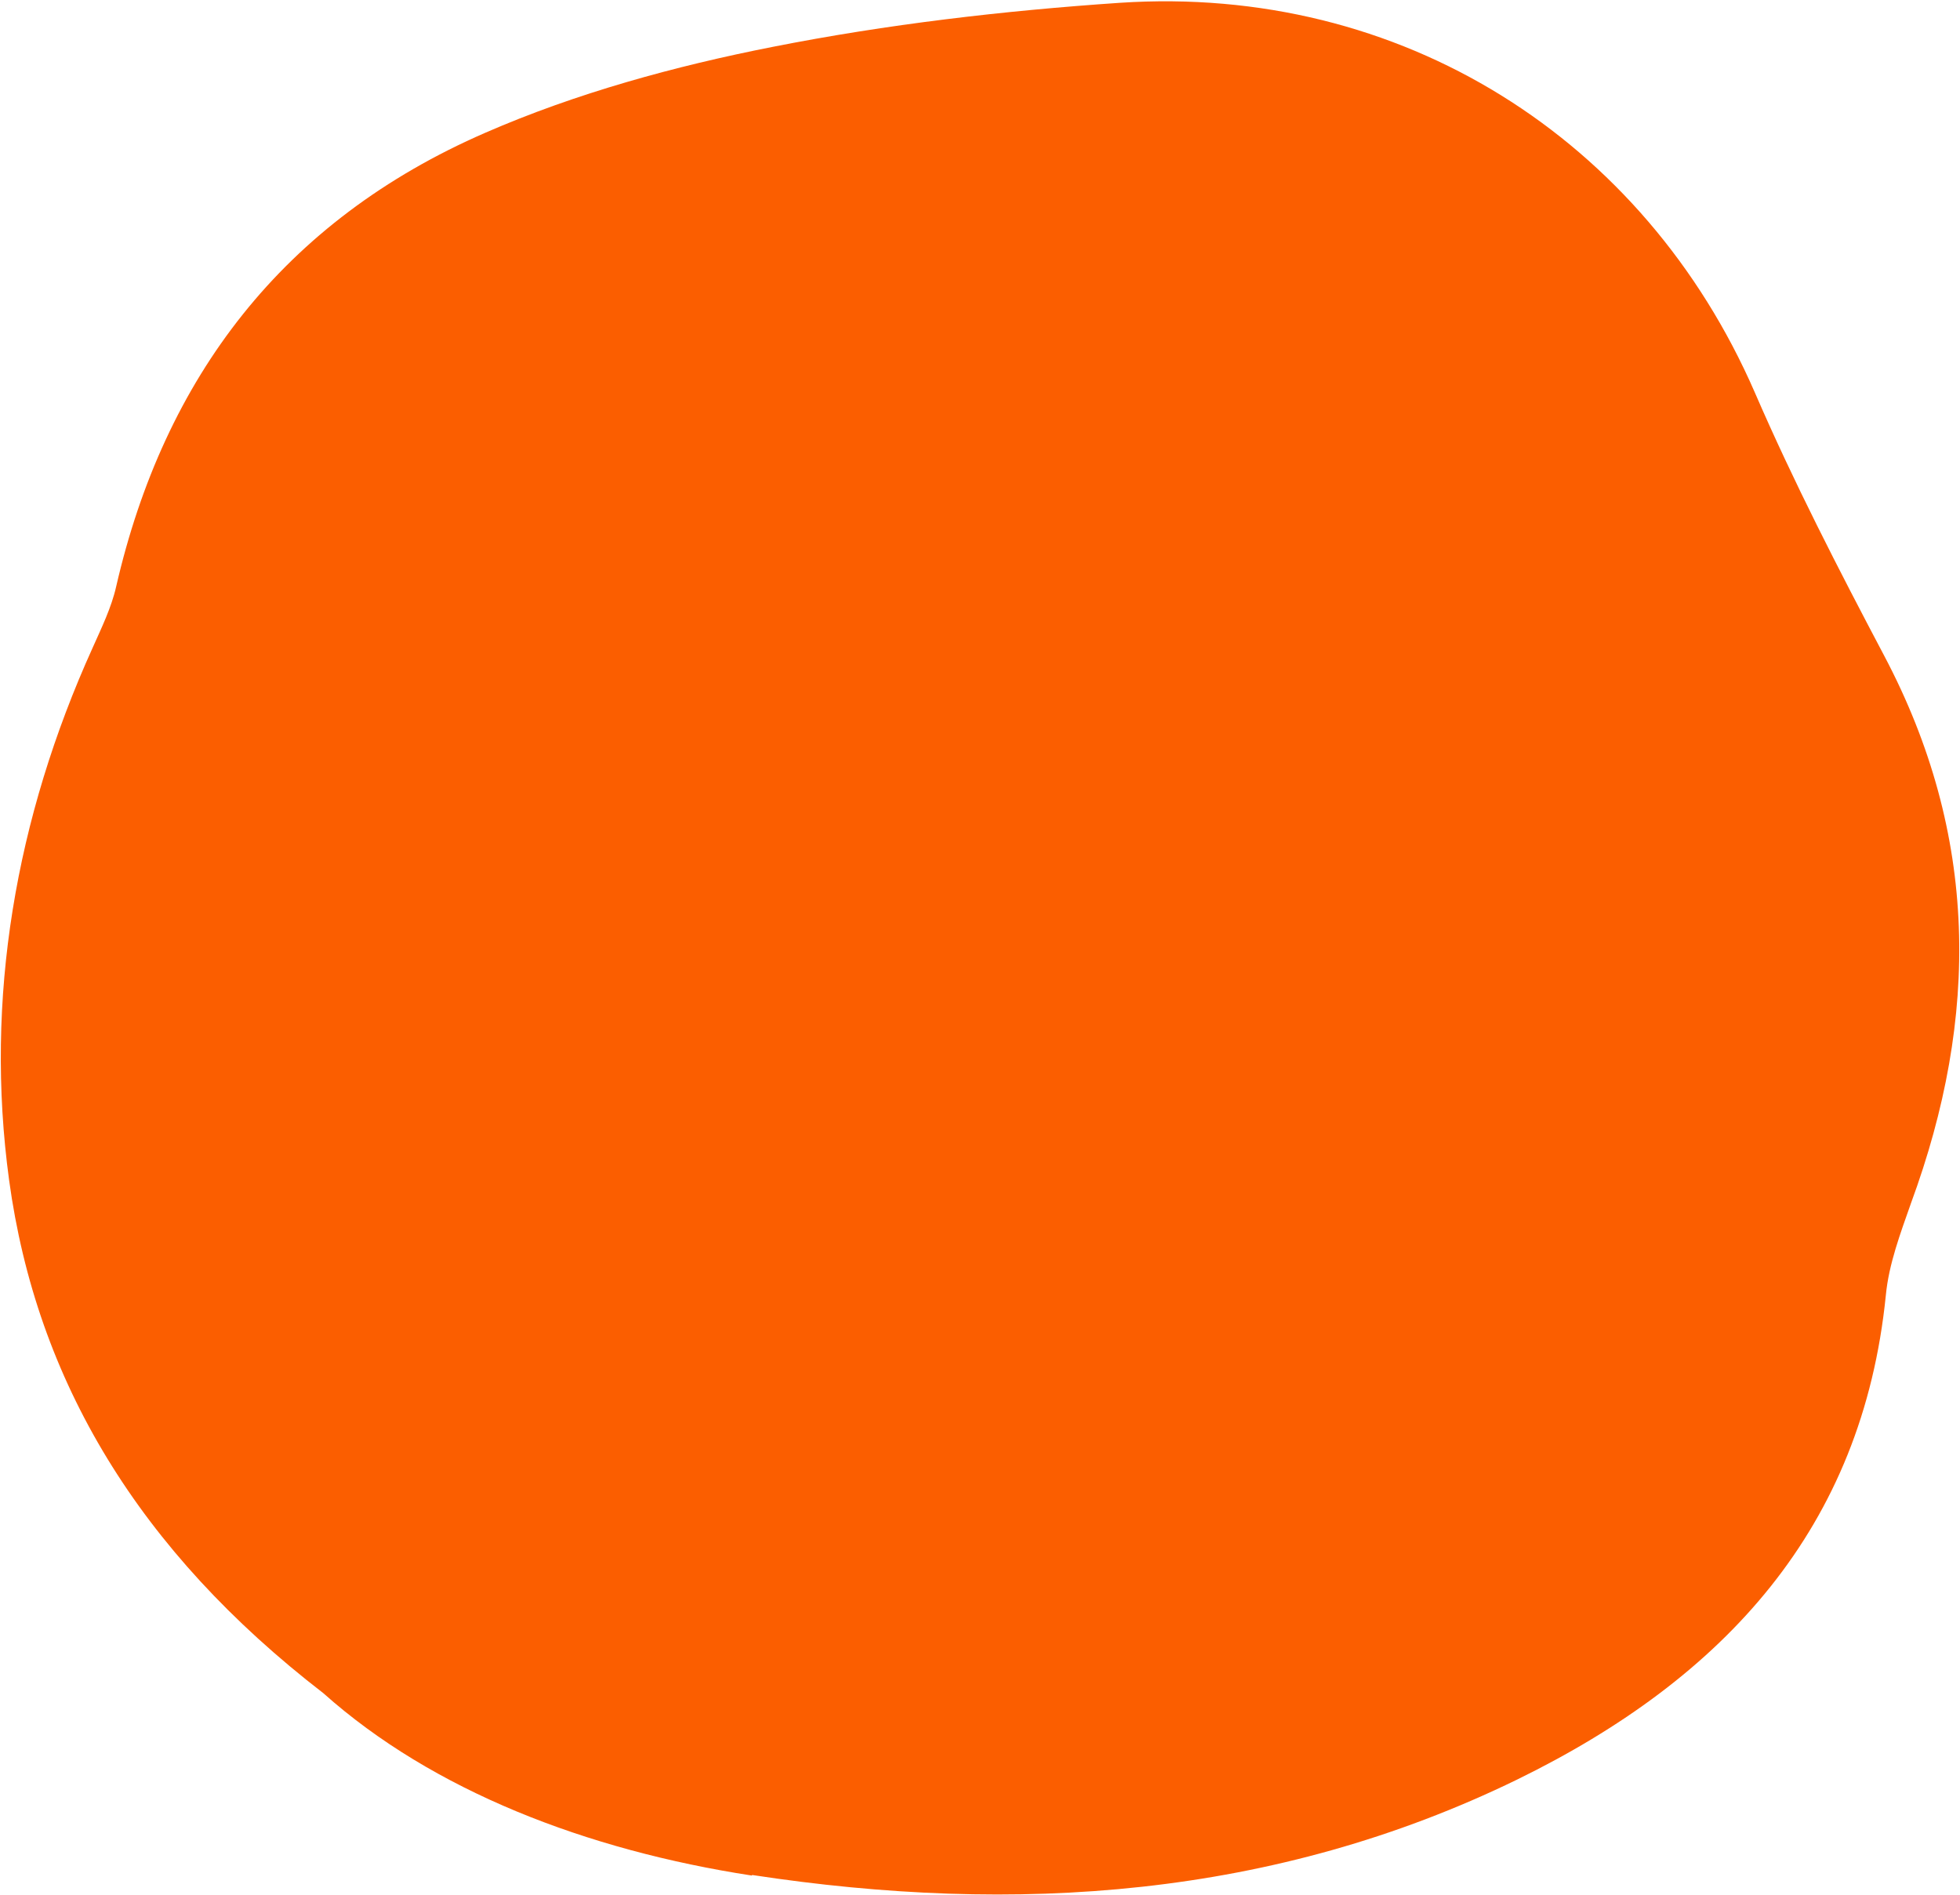 <svg xmlns="http://www.w3.org/2000/svg" width="30" height="29" viewBox="0 0 30 29" fill="none"><g clip-path="url(#clip0_2104_1827)"><path d="M11.514 28.698C15.537 29.311 19.496 29.052 23.222 27.237C26.402 25.682 28.507 23.383 28.865 19.823C28.91 19.348 29.089 18.873 29.25 18.415C30.299 15.563 30.29 12.78 28.838 10.033C28.14 8.711 27.45 7.371 26.859 6.006C25.166 2.117 21.439 -0.242 17.14 0.043C15.357 0.164 13.575 0.372 11.828 0.717C10.332 1.011 8.818 1.426 7.43 2.031C4.331 3.379 2.512 5.781 1.778 8.978C1.706 9.298 1.554 9.609 1.419 9.912C0.237 12.521 -0.238 15.287 0.139 18.06C0.559 21.137 2.127 23.738 4.949 25.915C6.624 27.41 8.98 28.317 11.506 28.706L11.514 28.698Z" fill="#FB5E00"></path></g><defs><clipPath id="clip0_2104_1827"><rect width="30" height="29" fill="white" transform="matrix(-1 0 0 1 30 0)"></rect></clipPath></defs></svg>
